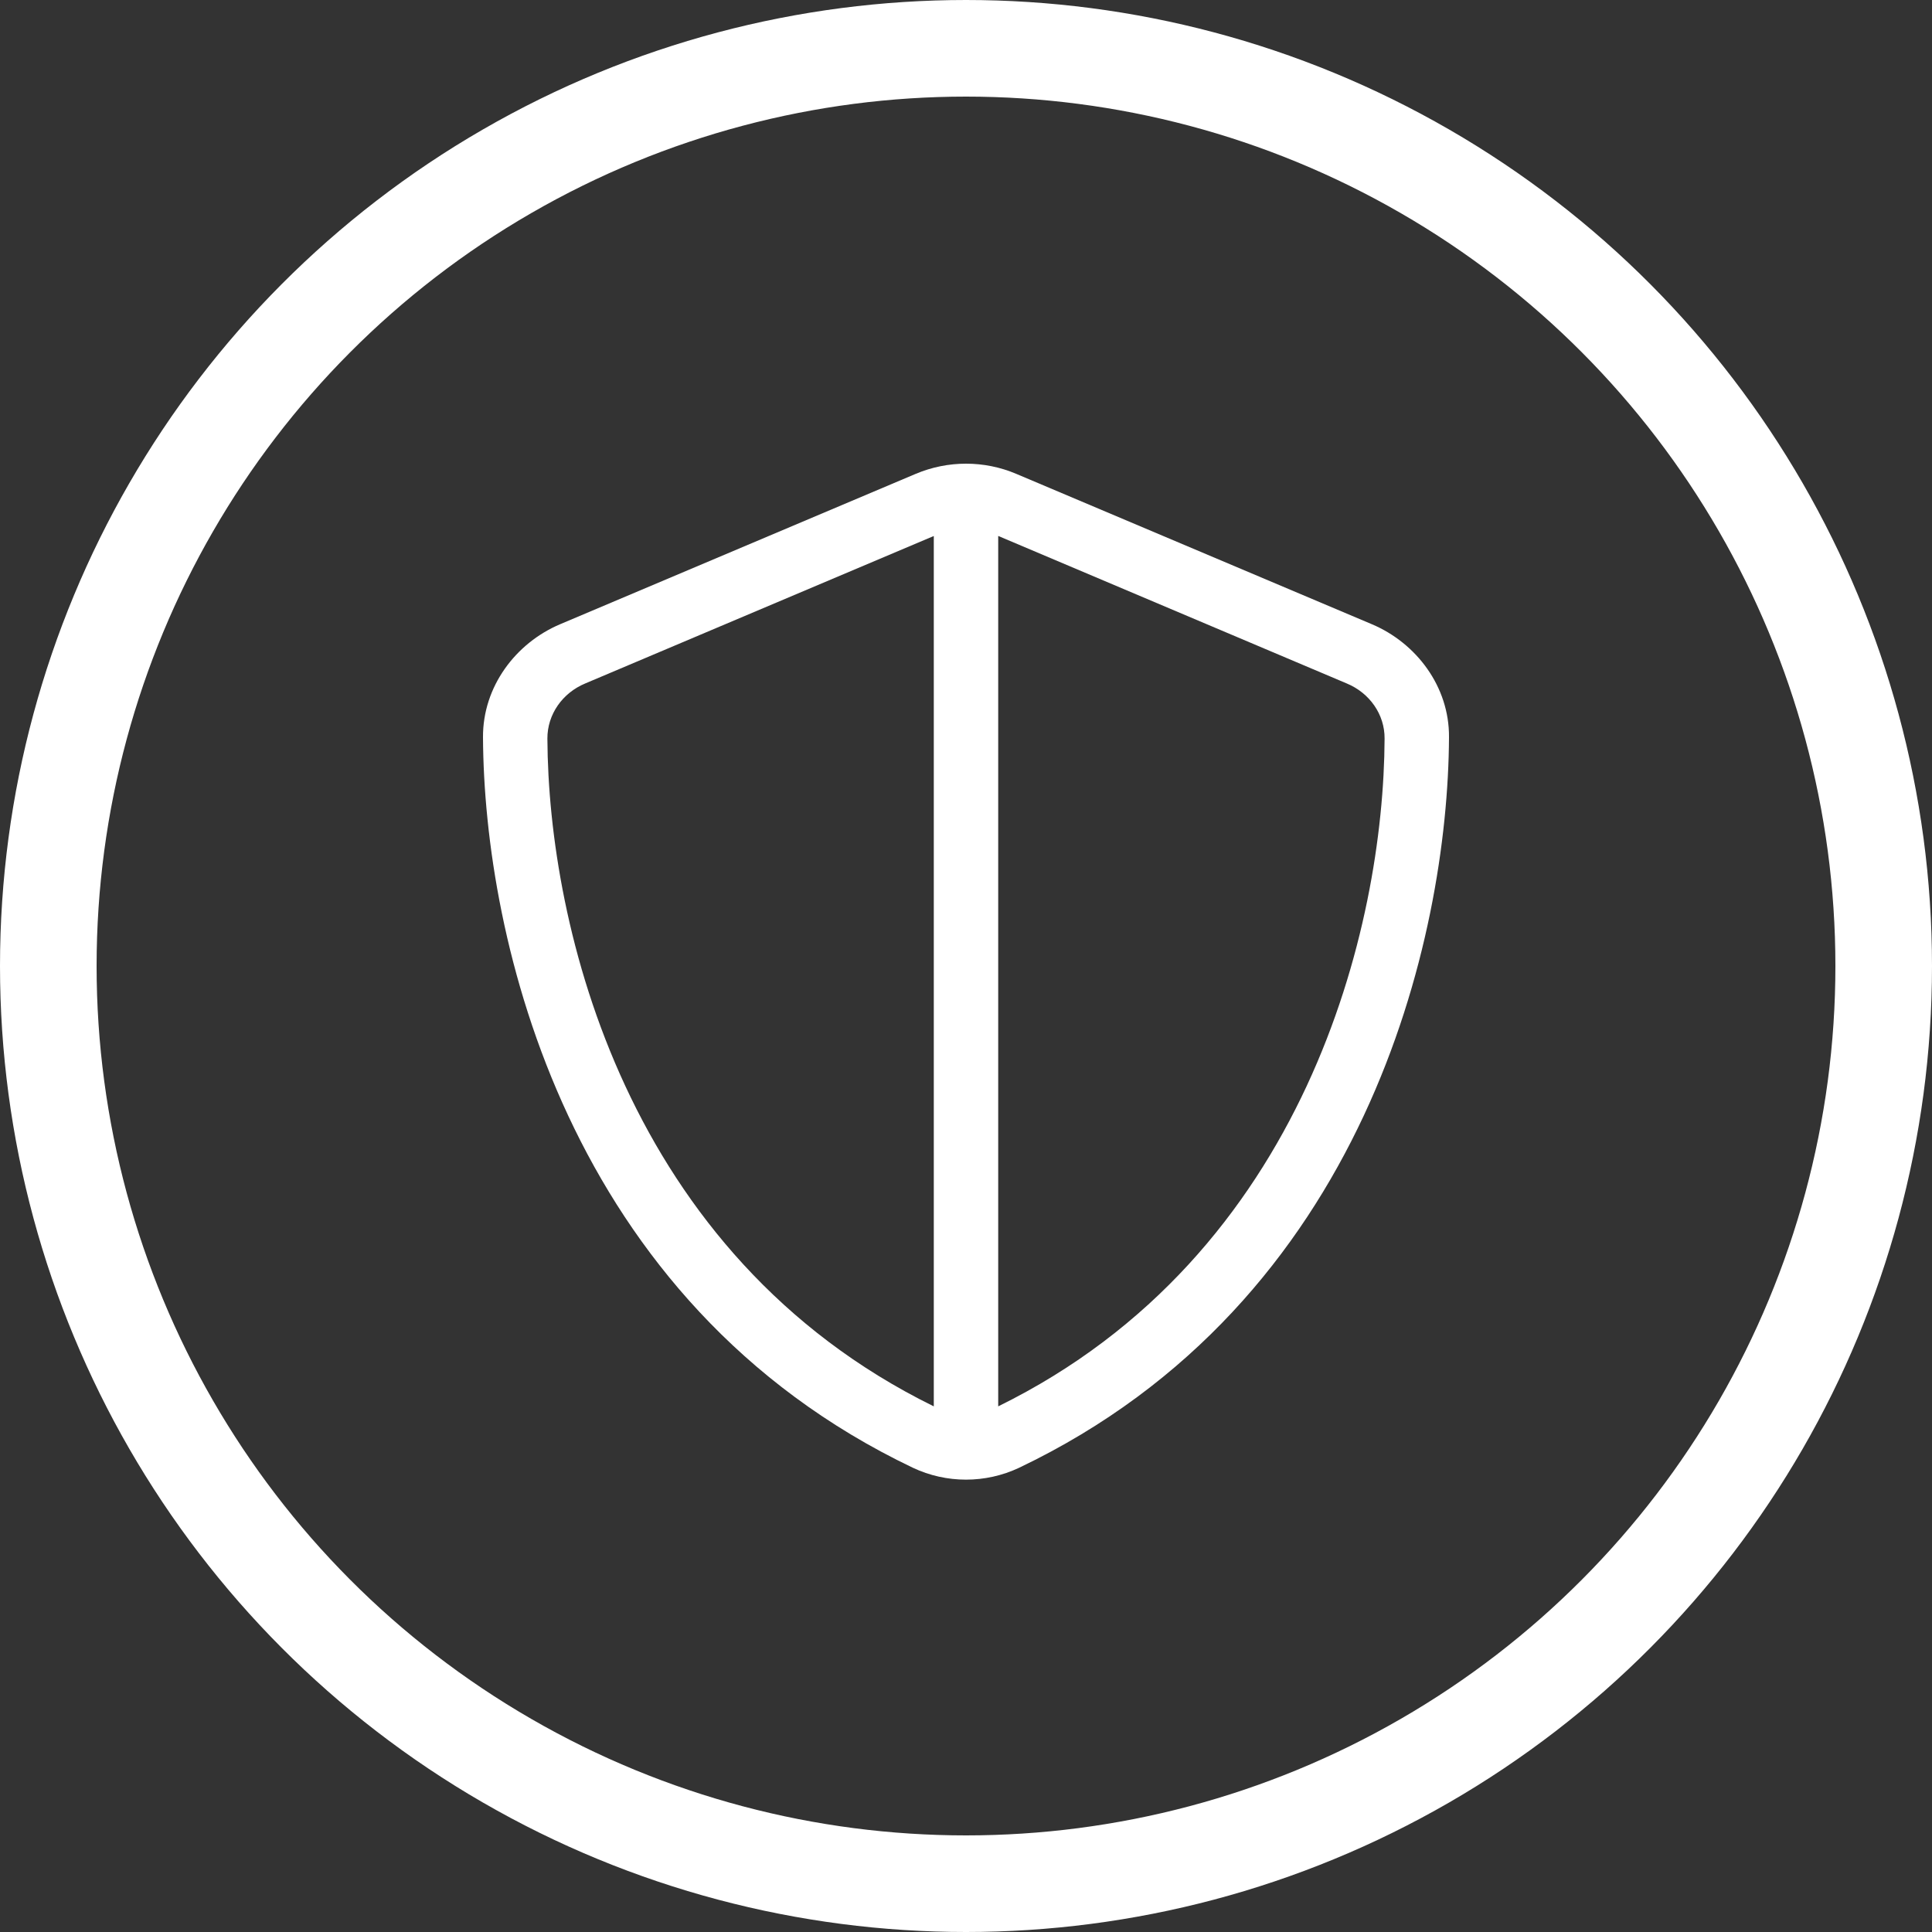 <svg width="100" height="100" viewBox="0 0 100 100" fill="none" xmlns="http://www.w3.org/2000/svg">
<rect x="0" y="0" width="100" height="100" fill="#333333" stroke="none"/>
<path d="M71.01 32.311C73.302 33.28 75.021 35.532 75 38.159C74.948 48.554 70.698 67.403 52.75 75.971C51.01 76.791 48.989 76.791 47.25 75.971C29.298 67.403 25.051 48.554 25 38.159C24.986 35.532 26.7 33.28 28.99 32.311L47.396 24.527C49.062 23.824 50.948 23.824 52.604 24.528L71.01 32.311ZM48.333 27.743L30.291 35.376C29.116 35.864 28.327 36.975 28.333 38.232C28.381 47.931 32.371 64.952 48.333 72.793V27.743ZM51.667 72.793C67.625 64.952 71.625 47.931 71.666 38.232C71.677 36.975 70.885 35.864 69.708 35.376L51.667 27.74V72.793Z" fill="white"/>
<circle cx="50" cy="50" r="47.5" stroke="white" stroke-width="5"/>
</svg>
